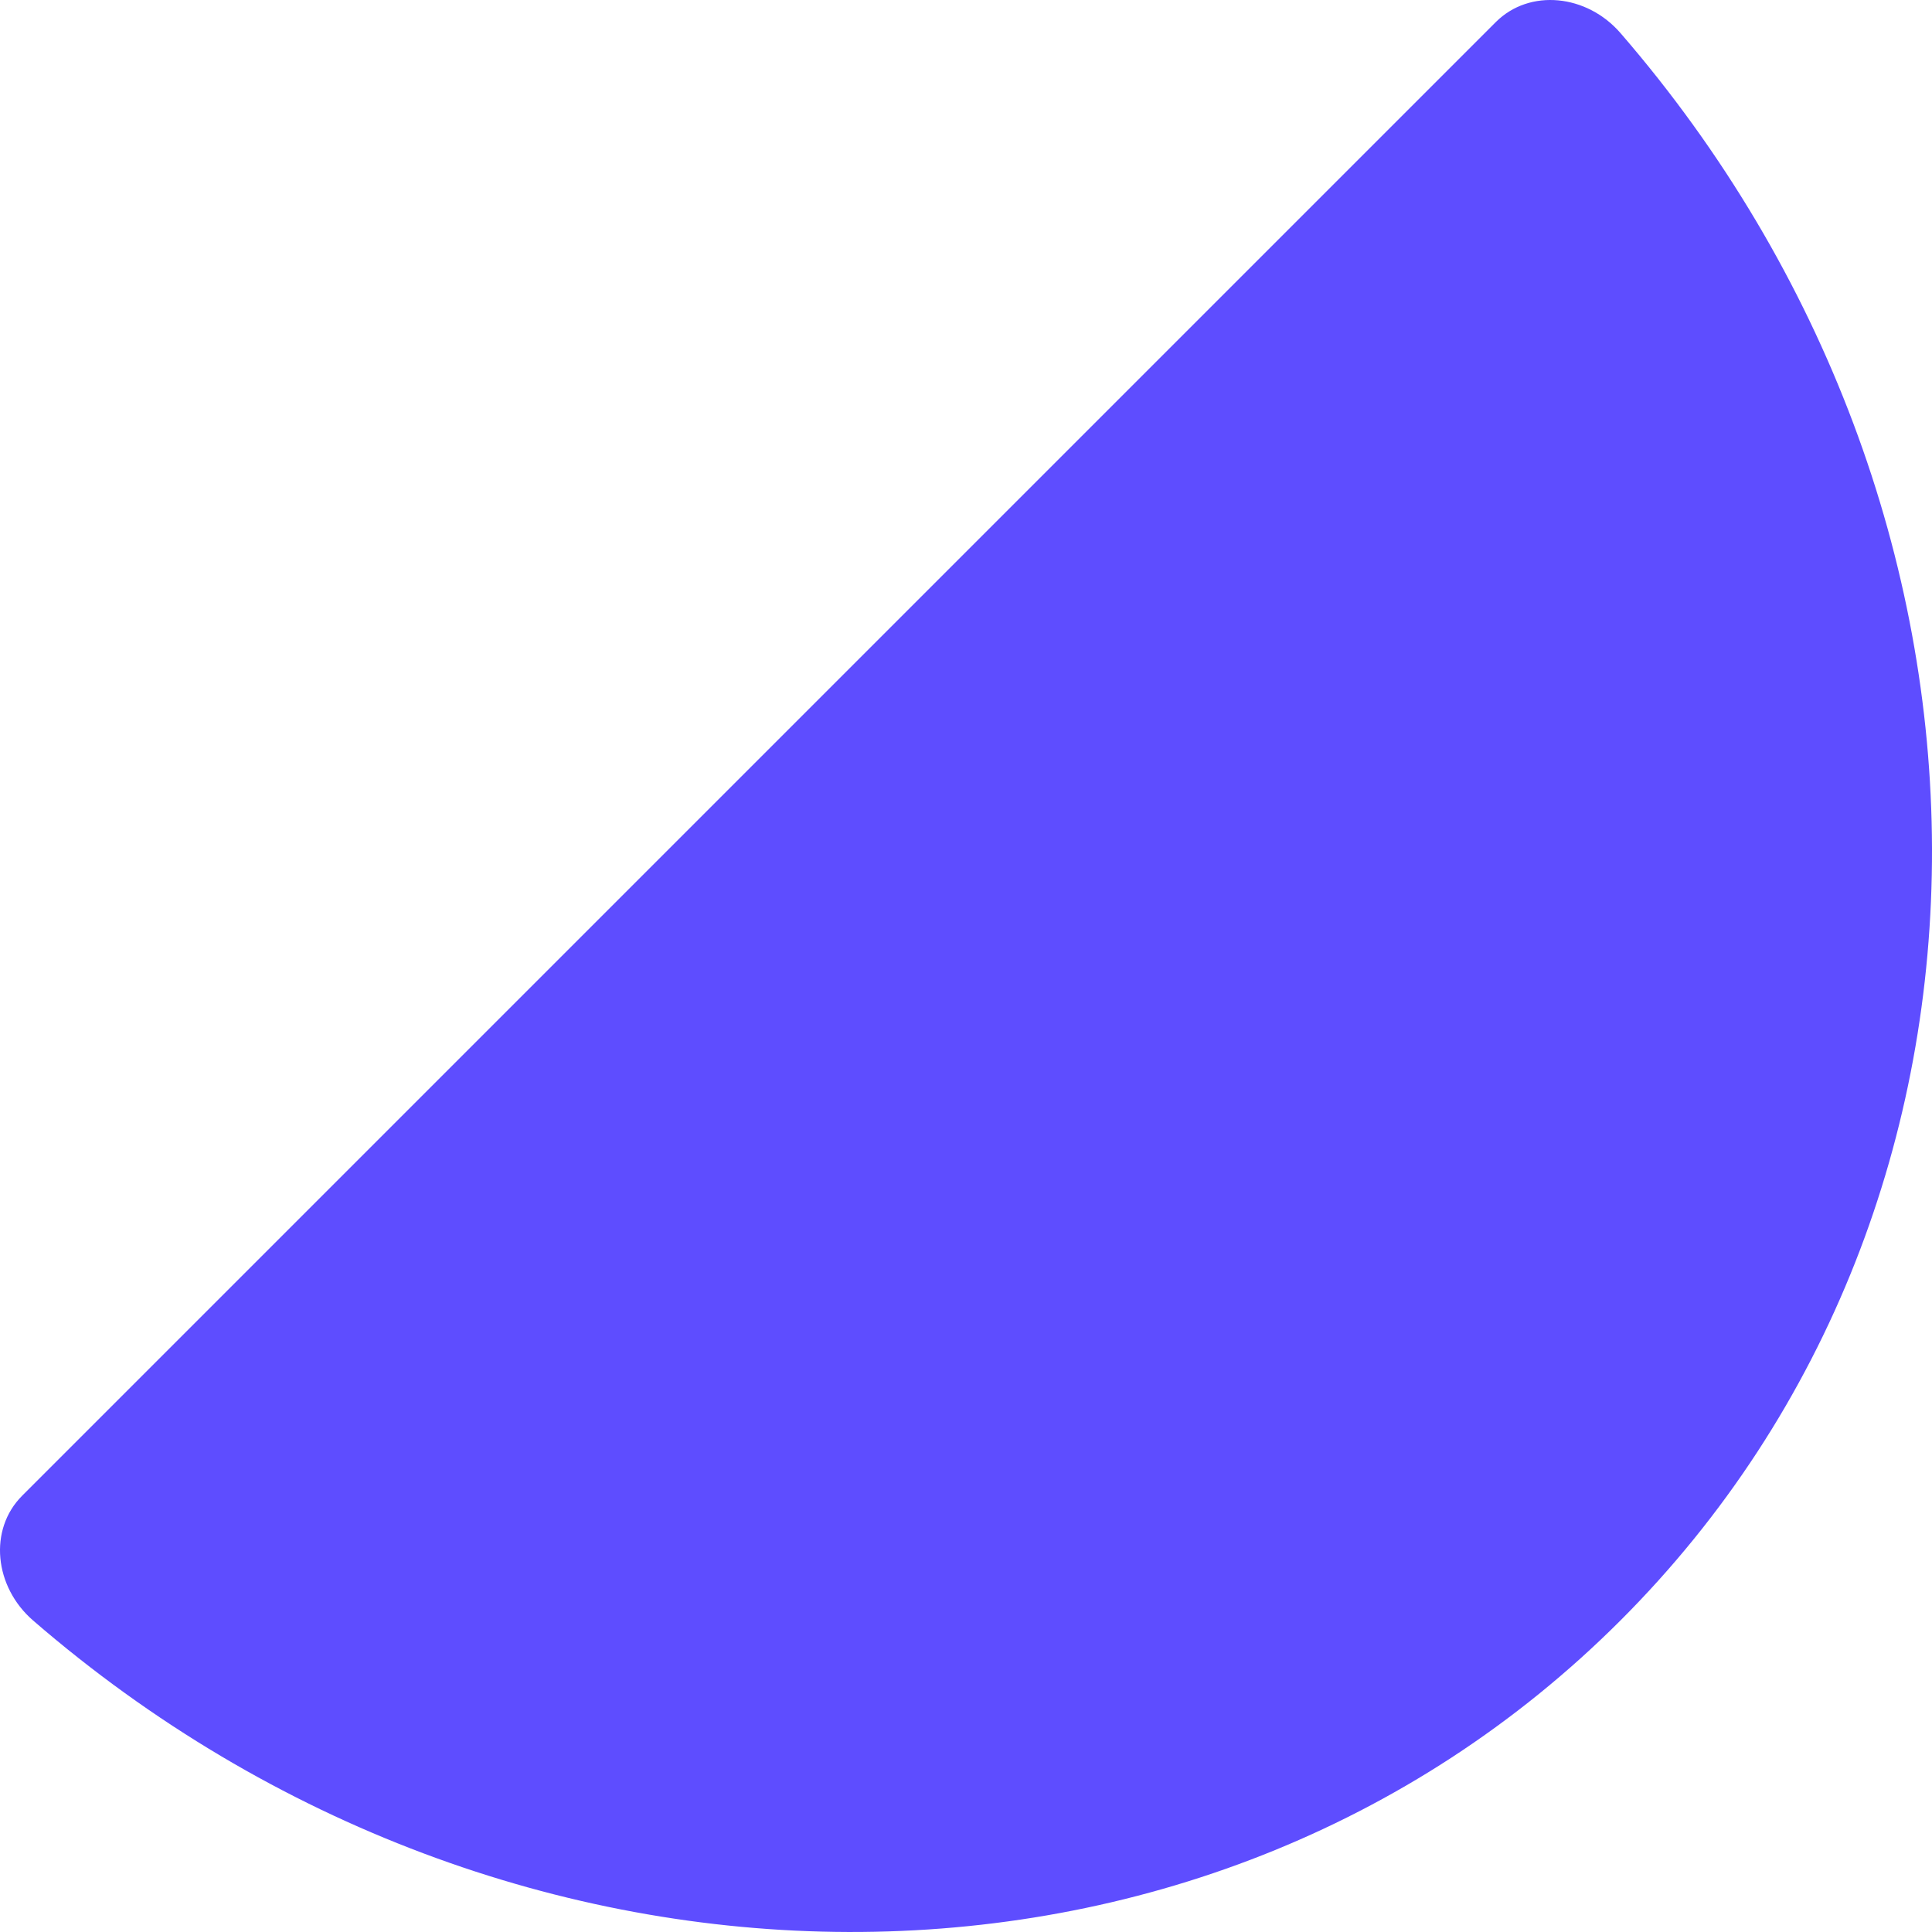 <svg xmlns="http://www.w3.org/2000/svg" width="306.983" height="306.983" viewBox="0 0 306.983 306.983">
  <path id="Path_1323" data-name="Path 1323" d="M1000.353,635.45c-5.358,5.358-14.465,4.444-19.829-1.753-65.474-75.643-66.5-185.705.013-252.214s176.572-65.488,252.215-.014c6.2,5.364,7.11,14.471,1.752,19.829Z" transform="translate(1238.019 638.964) rotate(180)" fill="#5e4dff"/>
</svg>
